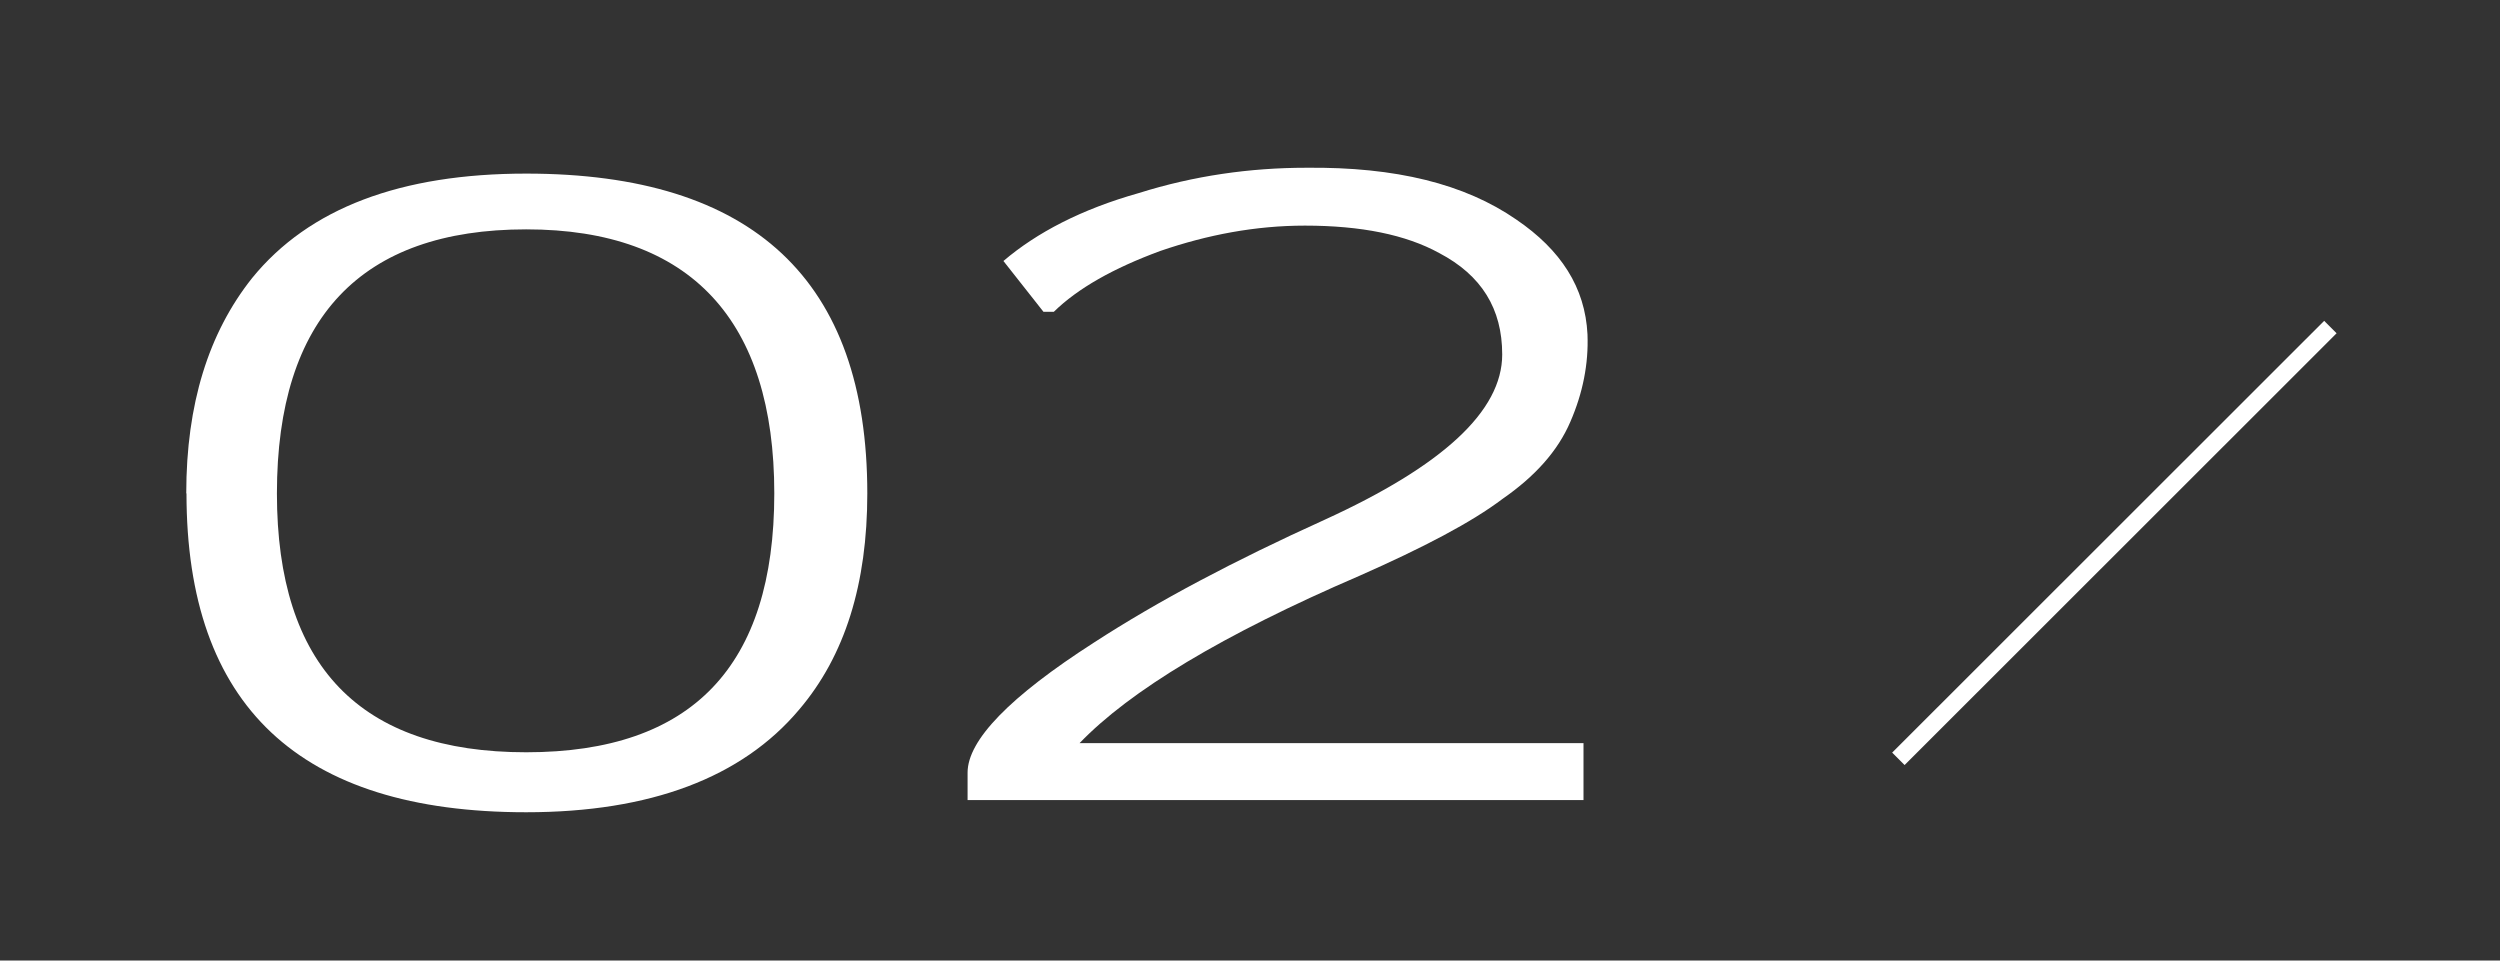 <?xml version="1.0" encoding="UTF-8"?>
<svg id="_文字" data-name="文字" xmlns="http://www.w3.org/2000/svg" viewBox="0 0 106.71 41">
  <rect x="0" y="0" width="106.71" height="41" fill="#333333" stroke="none"/>
  <defs>
    <style>
      .cls-1 {
        fill: #fff;
      }

      .cls-2 {
        fill: none;
        stroke: #fff;
        stroke-miterlimit: 10;
        stroke-width: .75px;
      }
    </style>
  </defs>
  <g>
    <path class="cls-1" d="M7.95,21.06c0-3.81.95-6.85,2.81-9.19,2.43-2.99,6.35-4.46,11.7-4.46,9.69,0,14.56,4.55,14.56,13.65,0,3.86-.95,6.93-2.91,9.23-2.44,2.9-6.35,4.38-11.65,4.38-9.69,0-14.5-4.55-14.5-13.61ZM11.82,21.06c0,7.37,3.55,11.05,10.64,11.05s10.59-3.68,10.59-11.05-3.55-11.27-10.59-11.27-10.64,3.77-10.64,11.27Z"/>
    <path class="cls-1" d="M46.05,31.72h21.54v2.43h-26.29v-1.17c0-1.39,1.81-3.25,5.39-5.55,2.74-1.78,6.02-3.51,9.84-5.24,5.04-2.3,7.59-4.64,7.59-7.06,0-1.95-.88-3.38-2.69-4.33-1.42-.78-3.33-1.17-5.73-1.17-2.11,0-4.16.39-6.17,1.08-2.01.74-3.53,1.6-4.55,2.6h-.44l-1.71-2.17c1.42-1.21,3.33-2.21,5.78-2.9,2.35-.74,4.75-1.08,7.15-1.08,3.82-.04,6.76.69,8.96,2.21,1.91,1.3,2.94,2.9,3.04,4.9.05,1.26-.2,2.51-.73,3.73-.54,1.26-1.52,2.34-2.89,3.29-1.32,1-3.38,2.08-6.12,3.29-5.83,2.51-9.79,4.9-11.95,7.15Z"/>
  </g>
  <line class="cls-2" x1="99.47" y1="13.96" x2="81.03" y2="32.39"/>
</svg>
